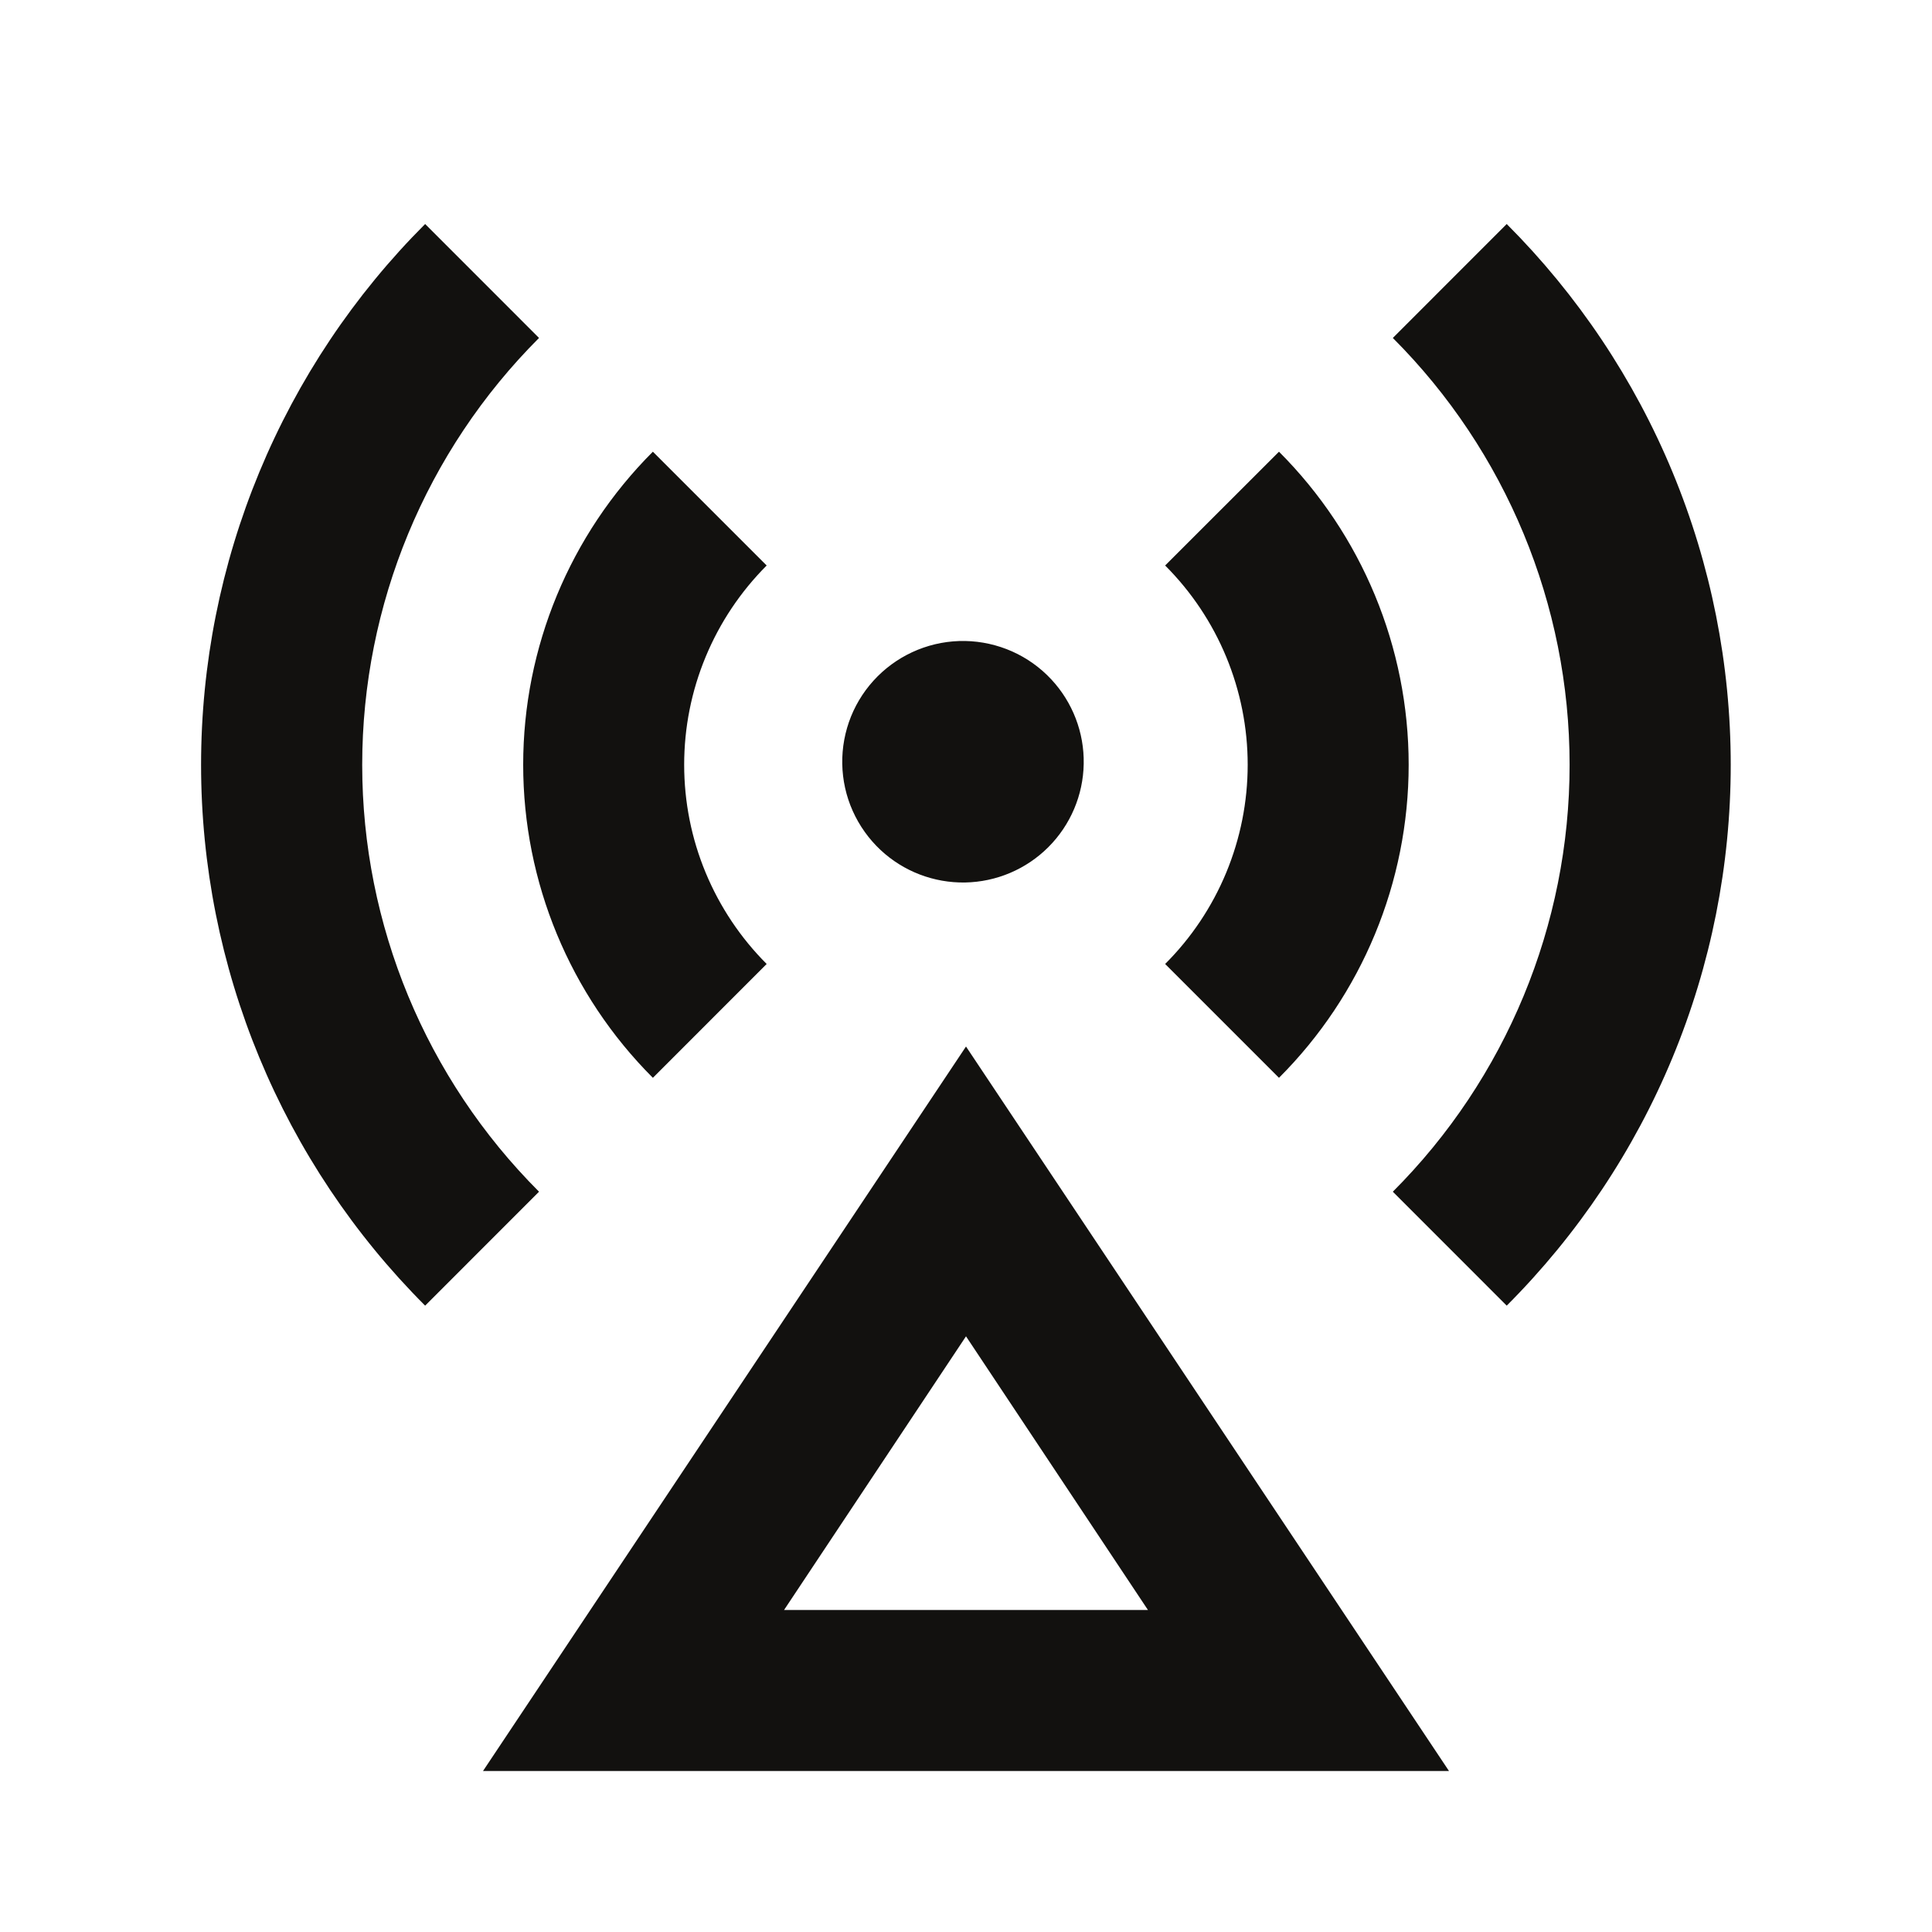 <svg width="40" height="40" viewBox="0 0 40 40" fill="none" xmlns="http://www.w3.org/2000/svg">
<path d="M20 21.667L30 36.667H10L20 21.667ZM20 27.667L16.233 33.333H23.767L20 27.667ZM18.233 17.6C17.988 17.371 17.791 17.095 17.654 16.788C17.517 16.482 17.444 16.151 17.438 15.815C17.432 15.479 17.494 15.146 17.619 14.835C17.745 14.523 17.932 14.241 18.17 14.003C18.407 13.766 18.69 13.579 19.001 13.453C19.313 13.327 19.646 13.265 19.982 13.271C20.317 13.277 20.648 13.351 20.955 13.487C21.262 13.624 21.538 13.821 21.767 14.067C22.208 14.541 22.449 15.167 22.437 15.815C22.426 16.463 22.163 17.081 21.705 17.539C21.247 17.997 20.629 18.259 19.982 18.271C19.334 18.282 18.707 18.042 18.233 17.6ZM8.802 4.638L11.16 6.997C8.816 9.341 7.499 12.52 7.499 15.835C7.499 19.15 8.816 22.329 11.16 24.673L8.802 27.032C7.331 25.561 6.165 23.816 5.369 21.895C4.573 19.974 4.163 17.914 4.163 15.835C4.163 13.755 4.573 11.696 5.369 9.775C6.165 7.854 7.331 6.109 8.802 4.638ZM31.195 4.638C32.665 6.109 33.832 7.854 34.628 9.775C35.424 11.696 35.833 13.755 35.833 15.835C35.833 17.914 35.424 19.974 34.628 21.895C33.832 23.816 32.665 25.561 31.195 27.032L28.837 24.673C31.18 22.329 32.497 19.15 32.497 15.835C32.497 12.52 31.18 9.341 28.837 6.997L31.195 4.638ZM13.517 9.352L15.873 11.708C15.332 12.25 14.902 12.893 14.609 13.601C14.315 14.309 14.165 15.067 14.165 15.833C14.165 16.599 14.315 17.358 14.609 18.066C14.902 18.773 15.332 19.417 15.873 19.958L13.517 22.315C11.798 20.596 10.832 18.264 10.832 15.833C10.832 13.402 11.798 11.071 13.517 9.352ZM26.48 9.352C28.199 11.071 29.165 13.402 29.165 15.833C29.165 18.264 28.199 20.596 26.48 22.315L24.123 19.958C24.665 19.417 25.095 18.773 25.388 18.066C25.681 17.358 25.832 16.599 25.832 15.833C25.832 15.067 25.681 14.309 25.388 13.601C25.095 12.893 24.665 12.25 24.123 11.708L26.48 9.352Z" fill="#12110F"/>
</svg>
